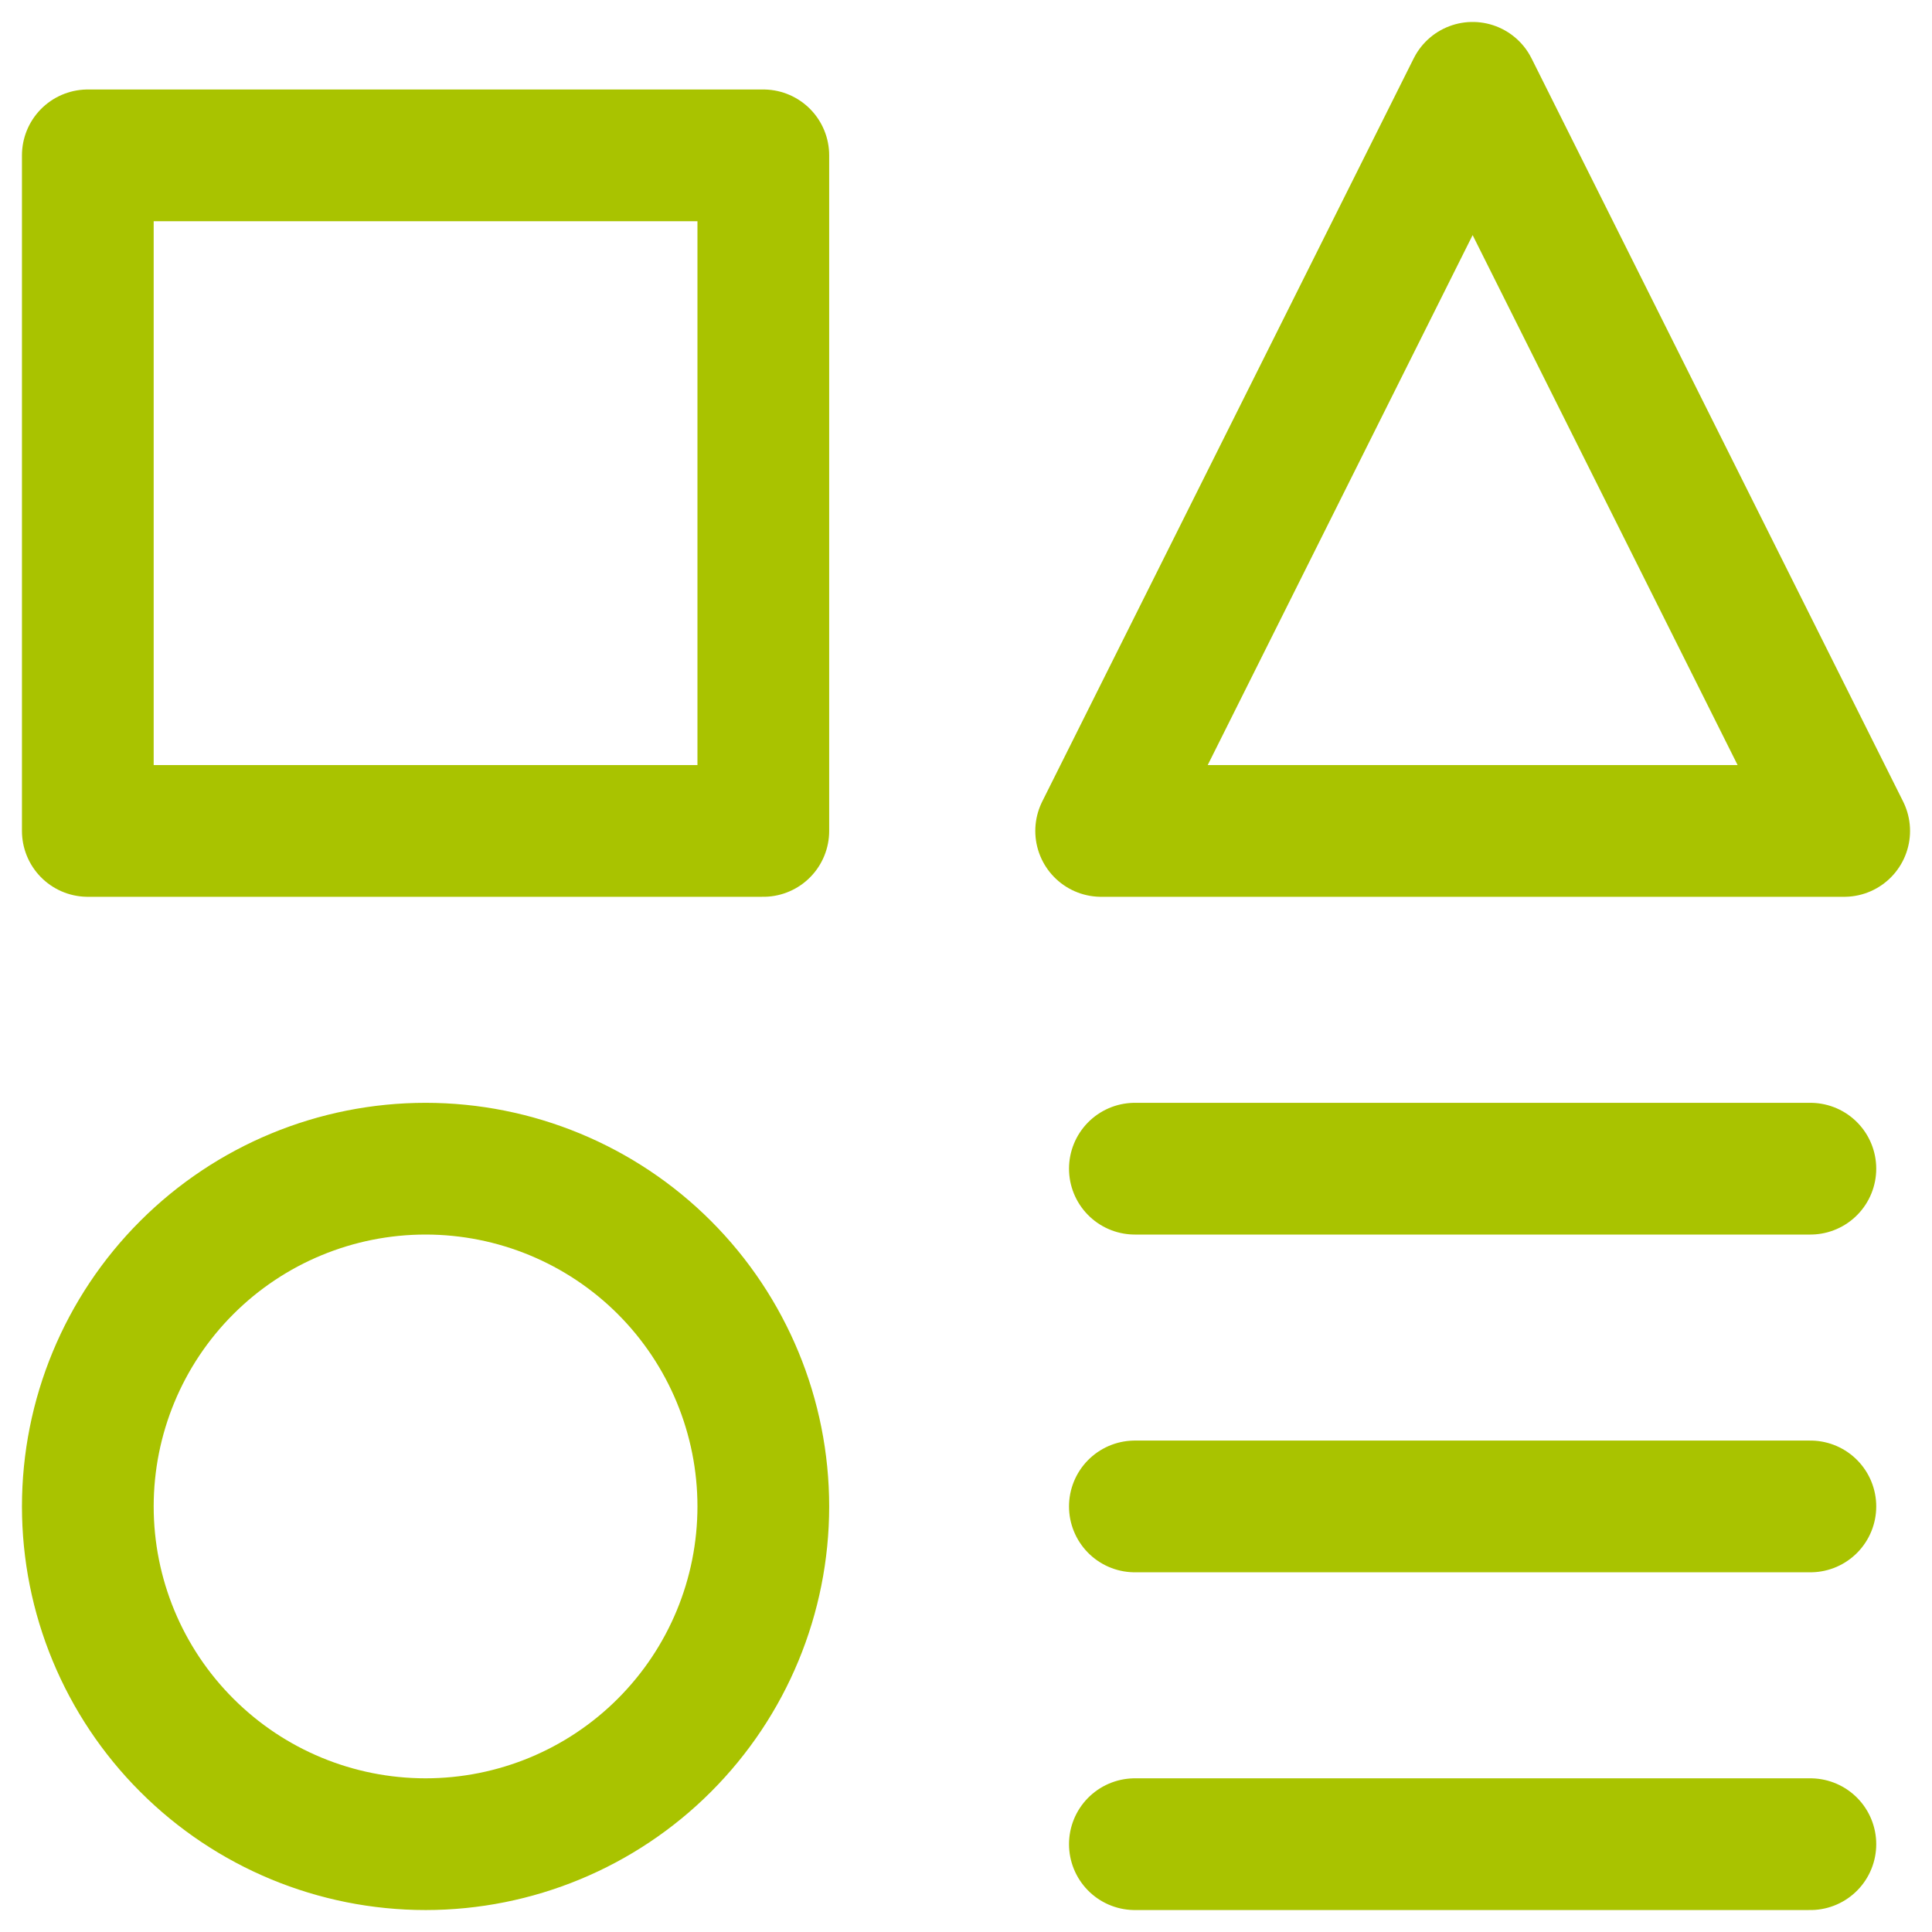 <svg width="22" height="22" viewBox="0 0 22 22" fill="none" xmlns="http://www.w3.org/2000/svg">
<path d="M20.615 21H12.923M12.923 13.308H20.615M12.923 17.154H20.615M8.692 1.769H1V9.462H8.692V1.769ZM21 9.462H12.539L16.769 1L21 9.462ZM4.846 21C5.866 21 6.845 20.595 7.566 19.873C8.287 19.152 8.692 18.174 8.692 17.154C8.692 16.134 8.287 15.155 7.566 14.434C6.845 13.713 5.866 13.308 4.846 13.308C3.826 13.308 2.848 13.713 2.127 14.434C1.405 15.155 1 16.134 1 17.154C1 18.174 1.405 19.152 2.127 19.873C2.848 20.595 3.826 21 4.846 21Z" stroke="#A9C300" stroke-width="1.5" stroke-linecap="round" stroke-linejoin="round"/>
</svg>
